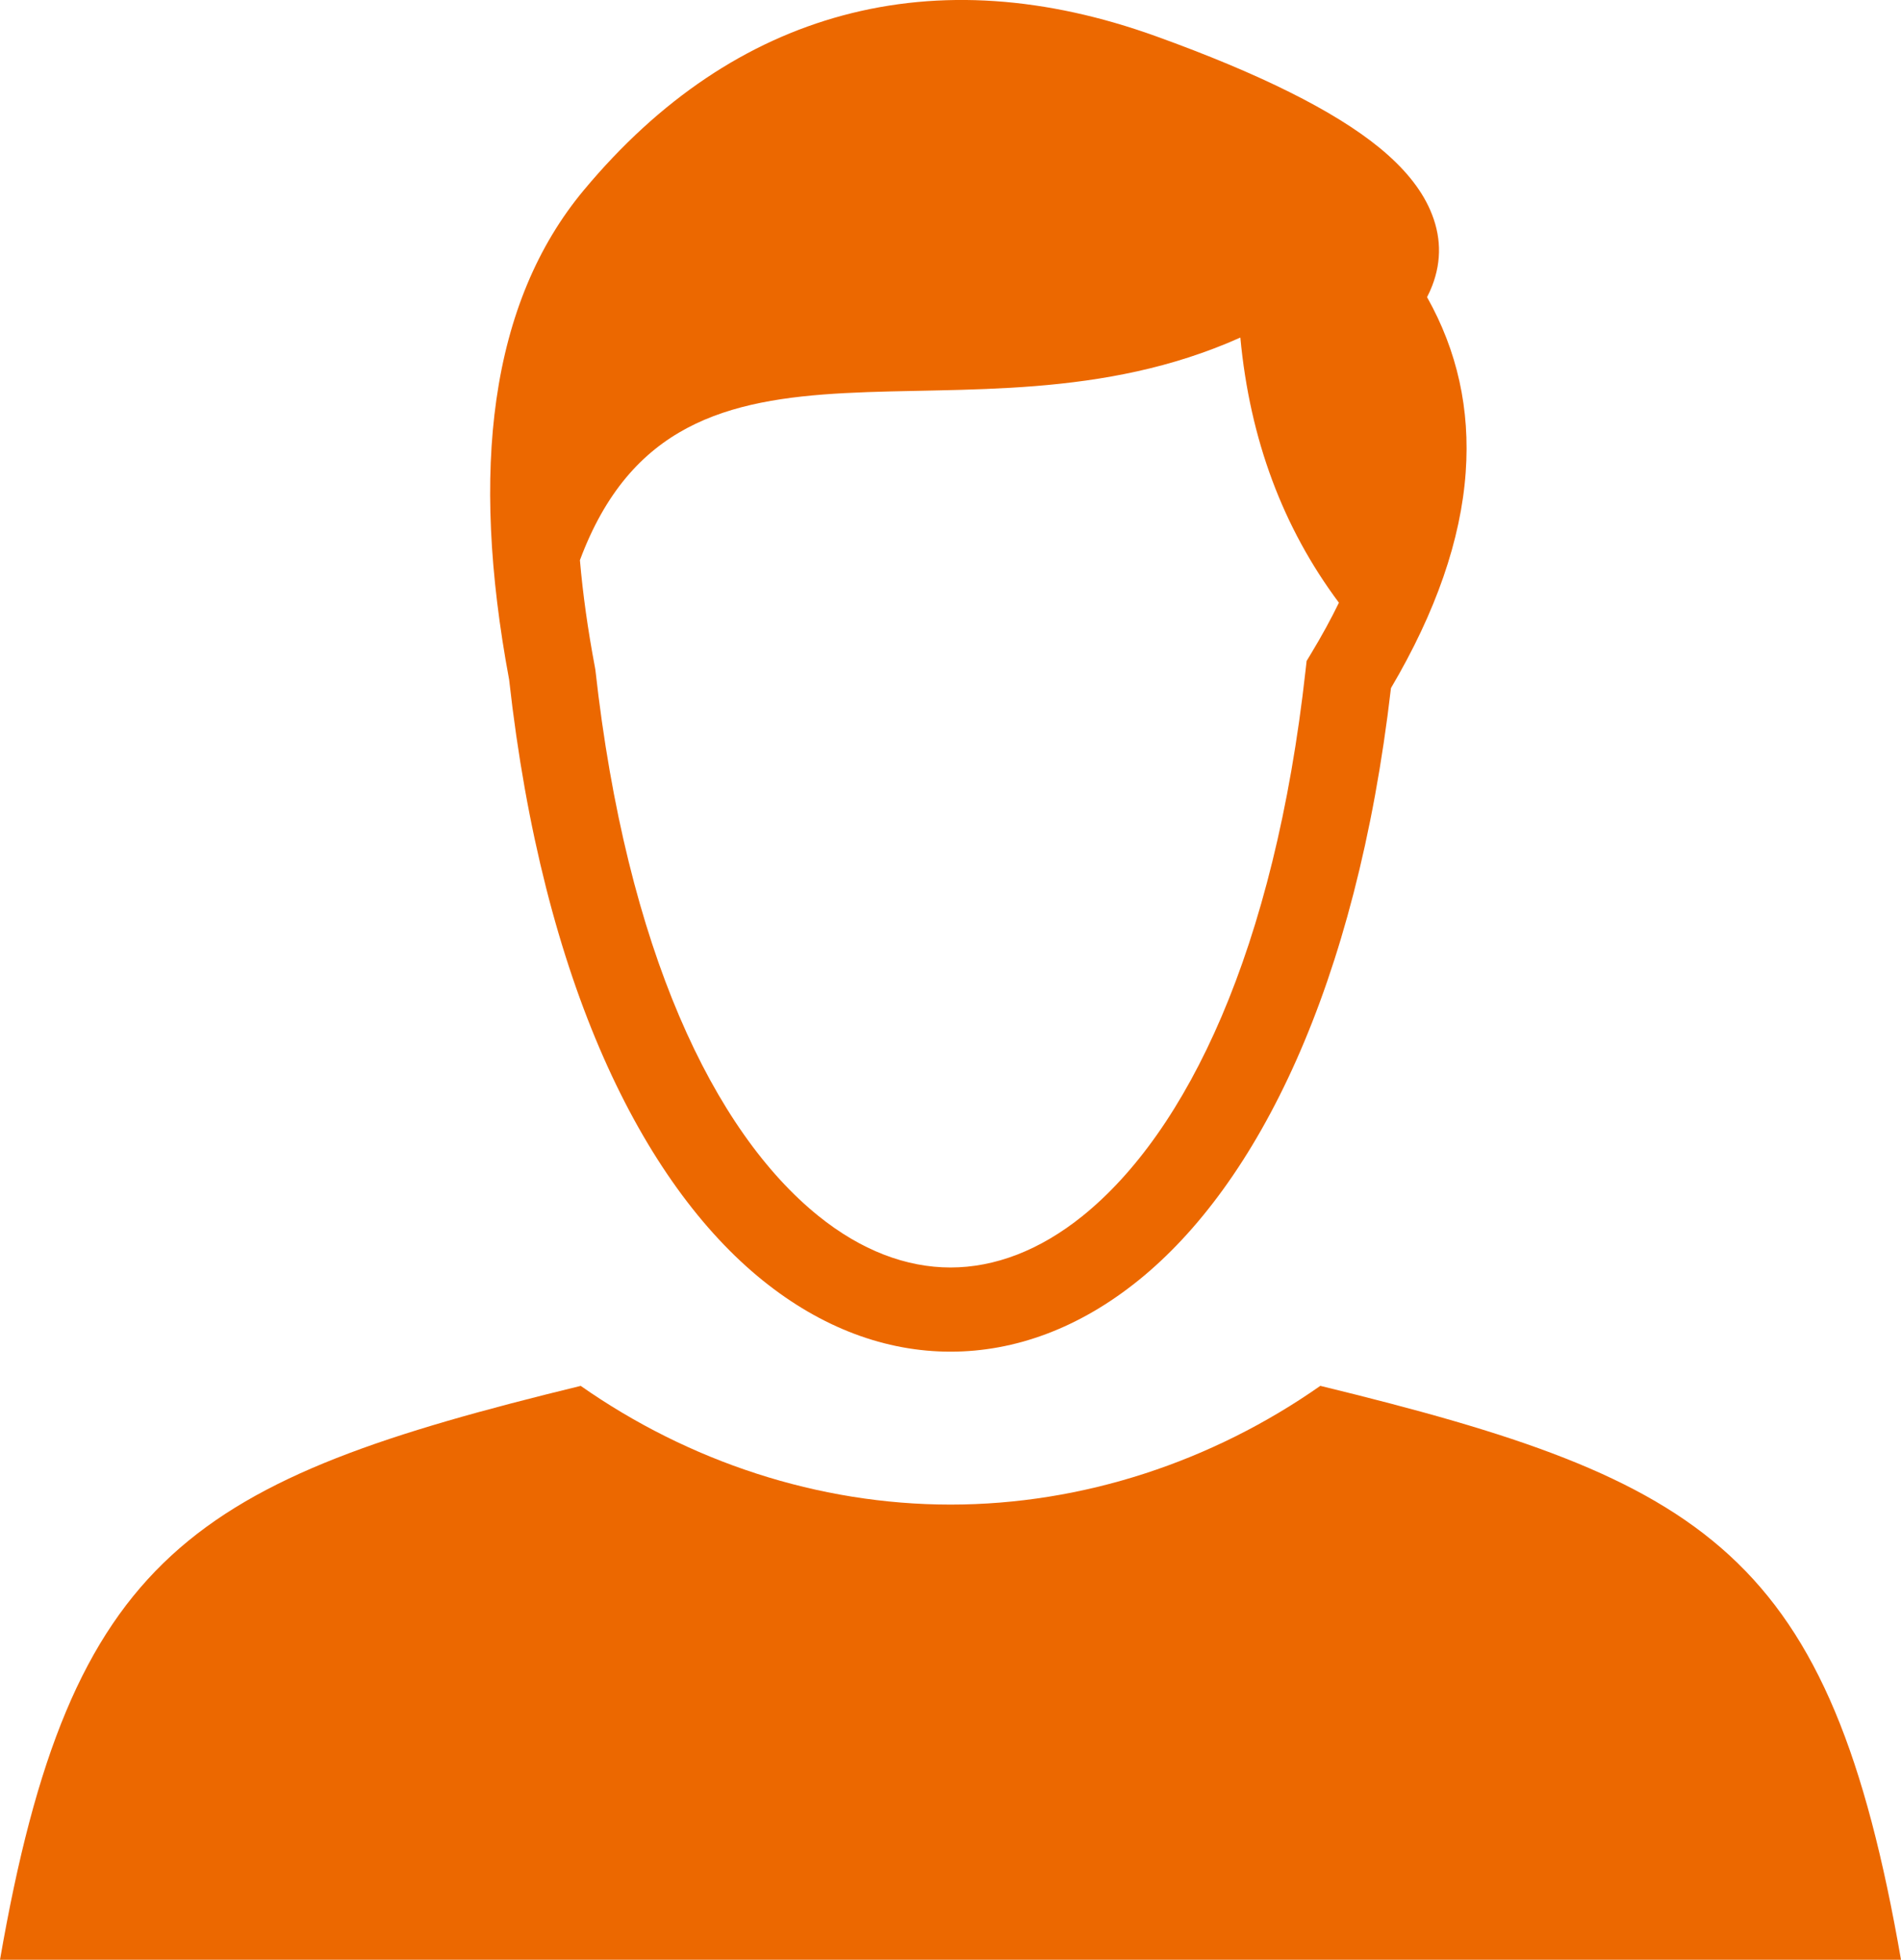 <?xml version="1.0" encoding="UTF-8"?>
<svg xmlns="http://www.w3.org/2000/svg" viewBox="0 0 496.76 512">
  <defs>
    <style>
      .cls-1, .cls-2 {
        fill: #ec6800;
        stroke-width: 0px;
      }

      .cls-2 {
        fill-rule: evenodd;
      }
    </style>
  </defs>
  <g id="Ebene_1" data-name="Ebene 1" image-rendering="optimizeQuality" shape-rendering="geometricPrecision" text-rendering="geometricPrecision">
    <g id="Layer_1">
      <g id="_267010888" data-name=" 267010888">
        <path id="_267011200" data-name=" 267011200" class="cls-1" d="M342.64,170.69c2.73-4.51,5.14-8.92,7.24-13.23-14.63-19.59-23.27-42.64-25.76-69.27-71.81,32.17-146.11-12.87-172.58,58.16.76,8.81,2.06,18.13,3.92,27.95l.13.77c8.12,73.13,30.95,120.57,58.28,142.61,11.13,8.97,22.91,13.46,34.51,13.46s23.38-4.49,34.51-13.46c27.33-22.04,50.16-69.48,58.28-142.61l.27-2.39,1.2-1.99ZM383.01,123.39c-1.26,17.63-7.77,36.43-19.53,56.38-9.06,77.96-34.87,129.64-66,154.74-15.39,12.41-32.15,18.62-49.09,18.62s-33.7-6.21-49.09-18.62c-31.42-25.34-57.44-77.76-66.26-156.97-5.2-27.85-6.31-52.22-3.33-73.12,3.14-21.98,10.75-40.22,22.83-54.72,19.87-23.85,42.67-38.93,67.68-45.66,25.59-6.89,53.12-4.92,81.88,5.44,27.11,9.77,46.54,19.46,58.31,29.07,6.38,5.21,10.81,10.62,13.27,16.21,2.94,6.66,3.12,13.3.57,19.91-.39,1-.83,1.99-1.34,2.96,7.91,14.06,11.28,29.3,10.1,45.74Z"></path>
        <path id="_267011176" data-name=" 267011176" class="cls-2" d="M151.74,362.07C50.47,386.76,18.47,405.5,0,512h496.76c-18.48-106.5-50.47-125.25-151.74-149.94-28.17,19.74-61.99,31.02-96.63,31.02s-68.47-11.28-96.64-31.01h0Z"></path>
      </g>
    </g>
  </g>
</svg>
